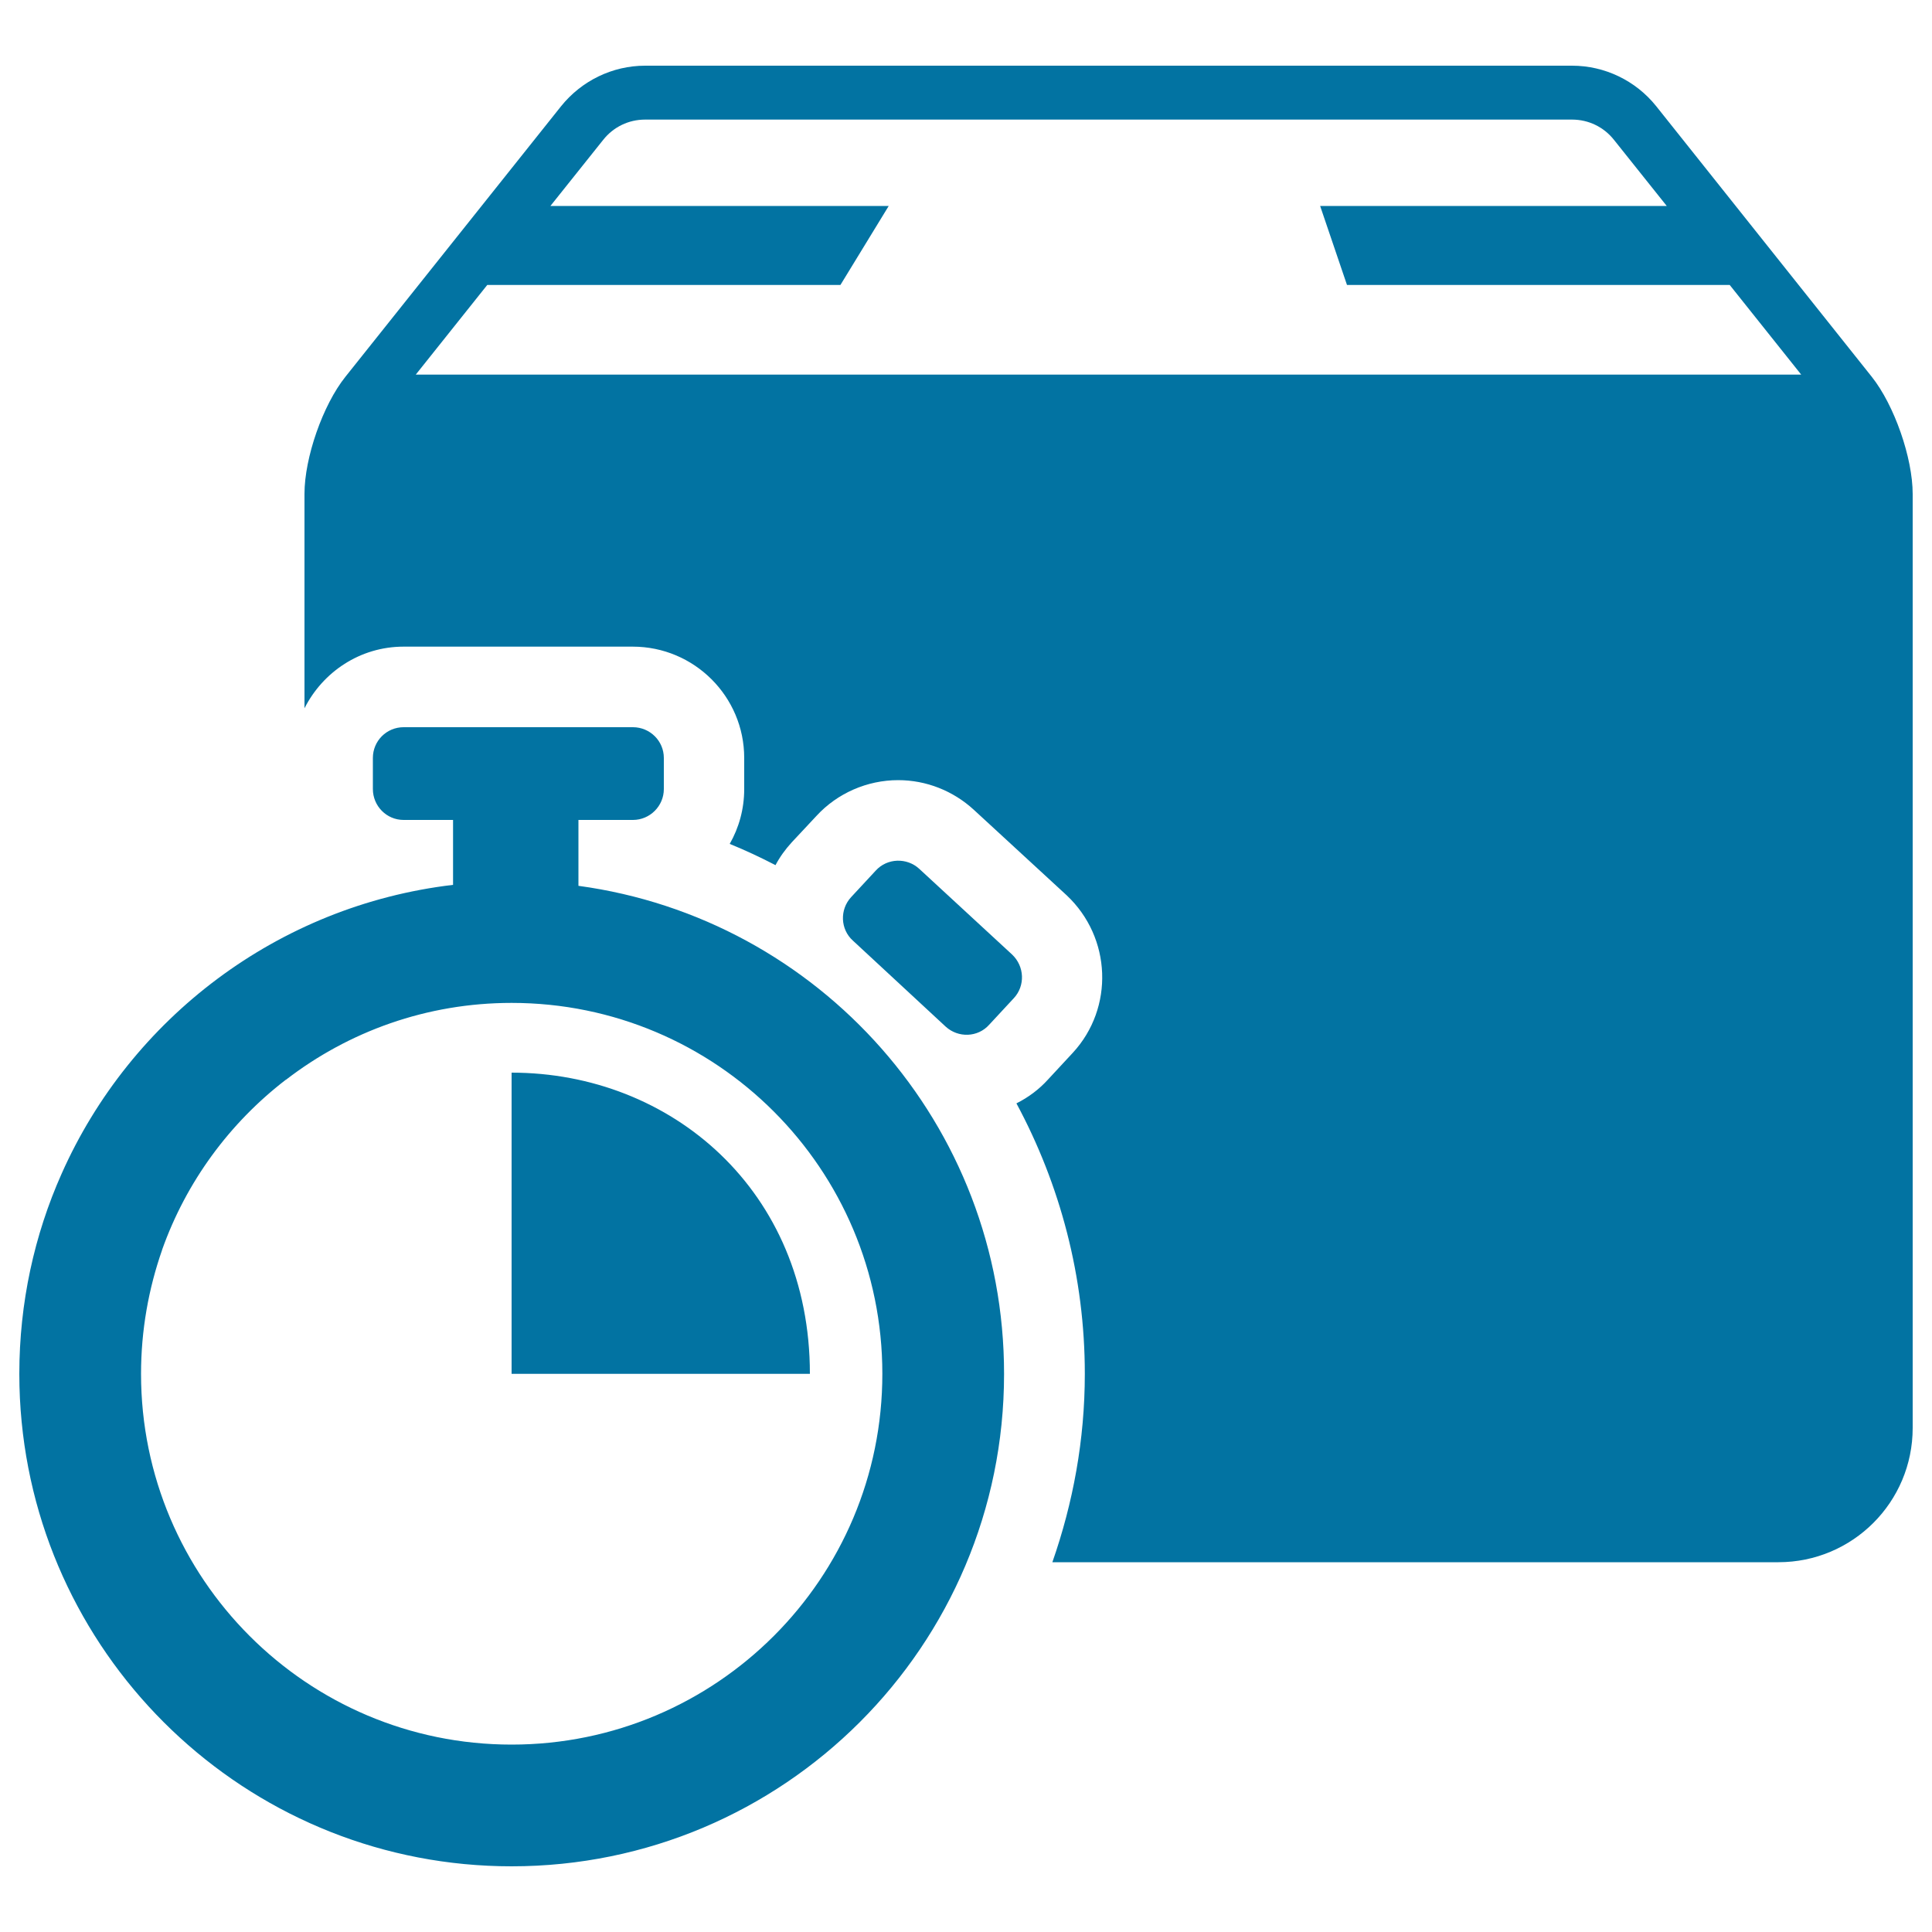 <svg xmlns="http://www.w3.org/2000/svg" viewBox="0 0 1000 1000" style="fill:#0273a2">
<title>Delivery Box And Timer SVG icon</title>
<g><path d="M990,255.7l0,483.4c0,38.4-31.1,69.5-69.5,69.5H544.7c10.7-30.6,16.8-63.3,16.8-97.5c0-50.3-12.8-98-35.4-140c6.2-3.1,11.8-7.3,16.4-12.4l12.8-13.8c21.4-23.2,20.1-59.6-3.2-81.5L504,419.1c-10.7-9.8-24.6-15.3-39.1-15.3c-16.1,0-31.5,6.8-42.2,18.4l-12.9,13.8c-3.3,3.6-6.2,7.6-8.4,11.8c-7.7-4-15.6-7.7-23.7-11c4.8-8.4,7.5-18.1,7.5-28.4v-16.1c0-31.8-25.9-57.6-57.7-57.6H208.9c-22.5,0-41.8,13.1-51.3,31.9v-111c0-18.7,9.5-46,21.2-60.6L290.4,55C301,41.8,317,34,333.9,34h479.8c16.9,0,32.9,7.7,43.5,20.9l111.6,140.1C980.5,209.7,990,237,990,255.7z M932.3,193.9l-37-46.4H697.2l-13.9-40.9h179.4l-27.3-34.2c-5.3-6.7-13.2-10.5-21.7-10.5H333.9c-8.5,0-16.4,3.8-21.7,10.5l-27.3,34.2h175.1L435,147.5H252.2l-37,46.4H932.3L932.3,193.9z M523.9,494.1l-48.1-44.4c-6.4-5.9-16.6-5.6-22.5,0.9l-12.8,13.8c-5.9,6.4-5.6,16.6,1,22.5l48,44.5c6.5,5.9,16.6,5.6,22.5-1l12.8-13.8C530.7,510.2,530.3,500.2,523.9,494.1z M299.4,458.5v-34.1h28.2c8.8,0,16-7.2,16-16v-16.1c0-8.8-7.2-15.9-16-15.9H208.9c-8.8,0-15.9,7.1-15.9,15.9v16.1c0,8.8,7.1,16,15.9,16h25.6V458c-90.7,10.7-166.9,69.1-202.6,149.5C17.8,639.1,10,674.3,10,711.1c0,8.4,0.4,16.7,1.2,24.8C23.7,865,132.5,966,264.8,966c140.8,0,254.9-114.1,254.9-254.8C519.8,582,423.9,475.4,299.4,458.5z M264.8,903C158.9,903,73,817,73,711.1c0-22.5,3.9-44.1,10.9-64.1c0-0.1,0-0.1,0-0.1c12.5-35.2,34.9-65.6,64-88c0,0,0,0,0.1,0c32.4-25,72.9-39.8,116.8-39.8c106,0,191.9,85.9,191.9,191.9C456.8,817,370.8,903,264.8,903z M419.2,711.1H264.8V555.2C347.2,555.2,419.2,616.1,419.2,711.1z"/></g>
</svg>